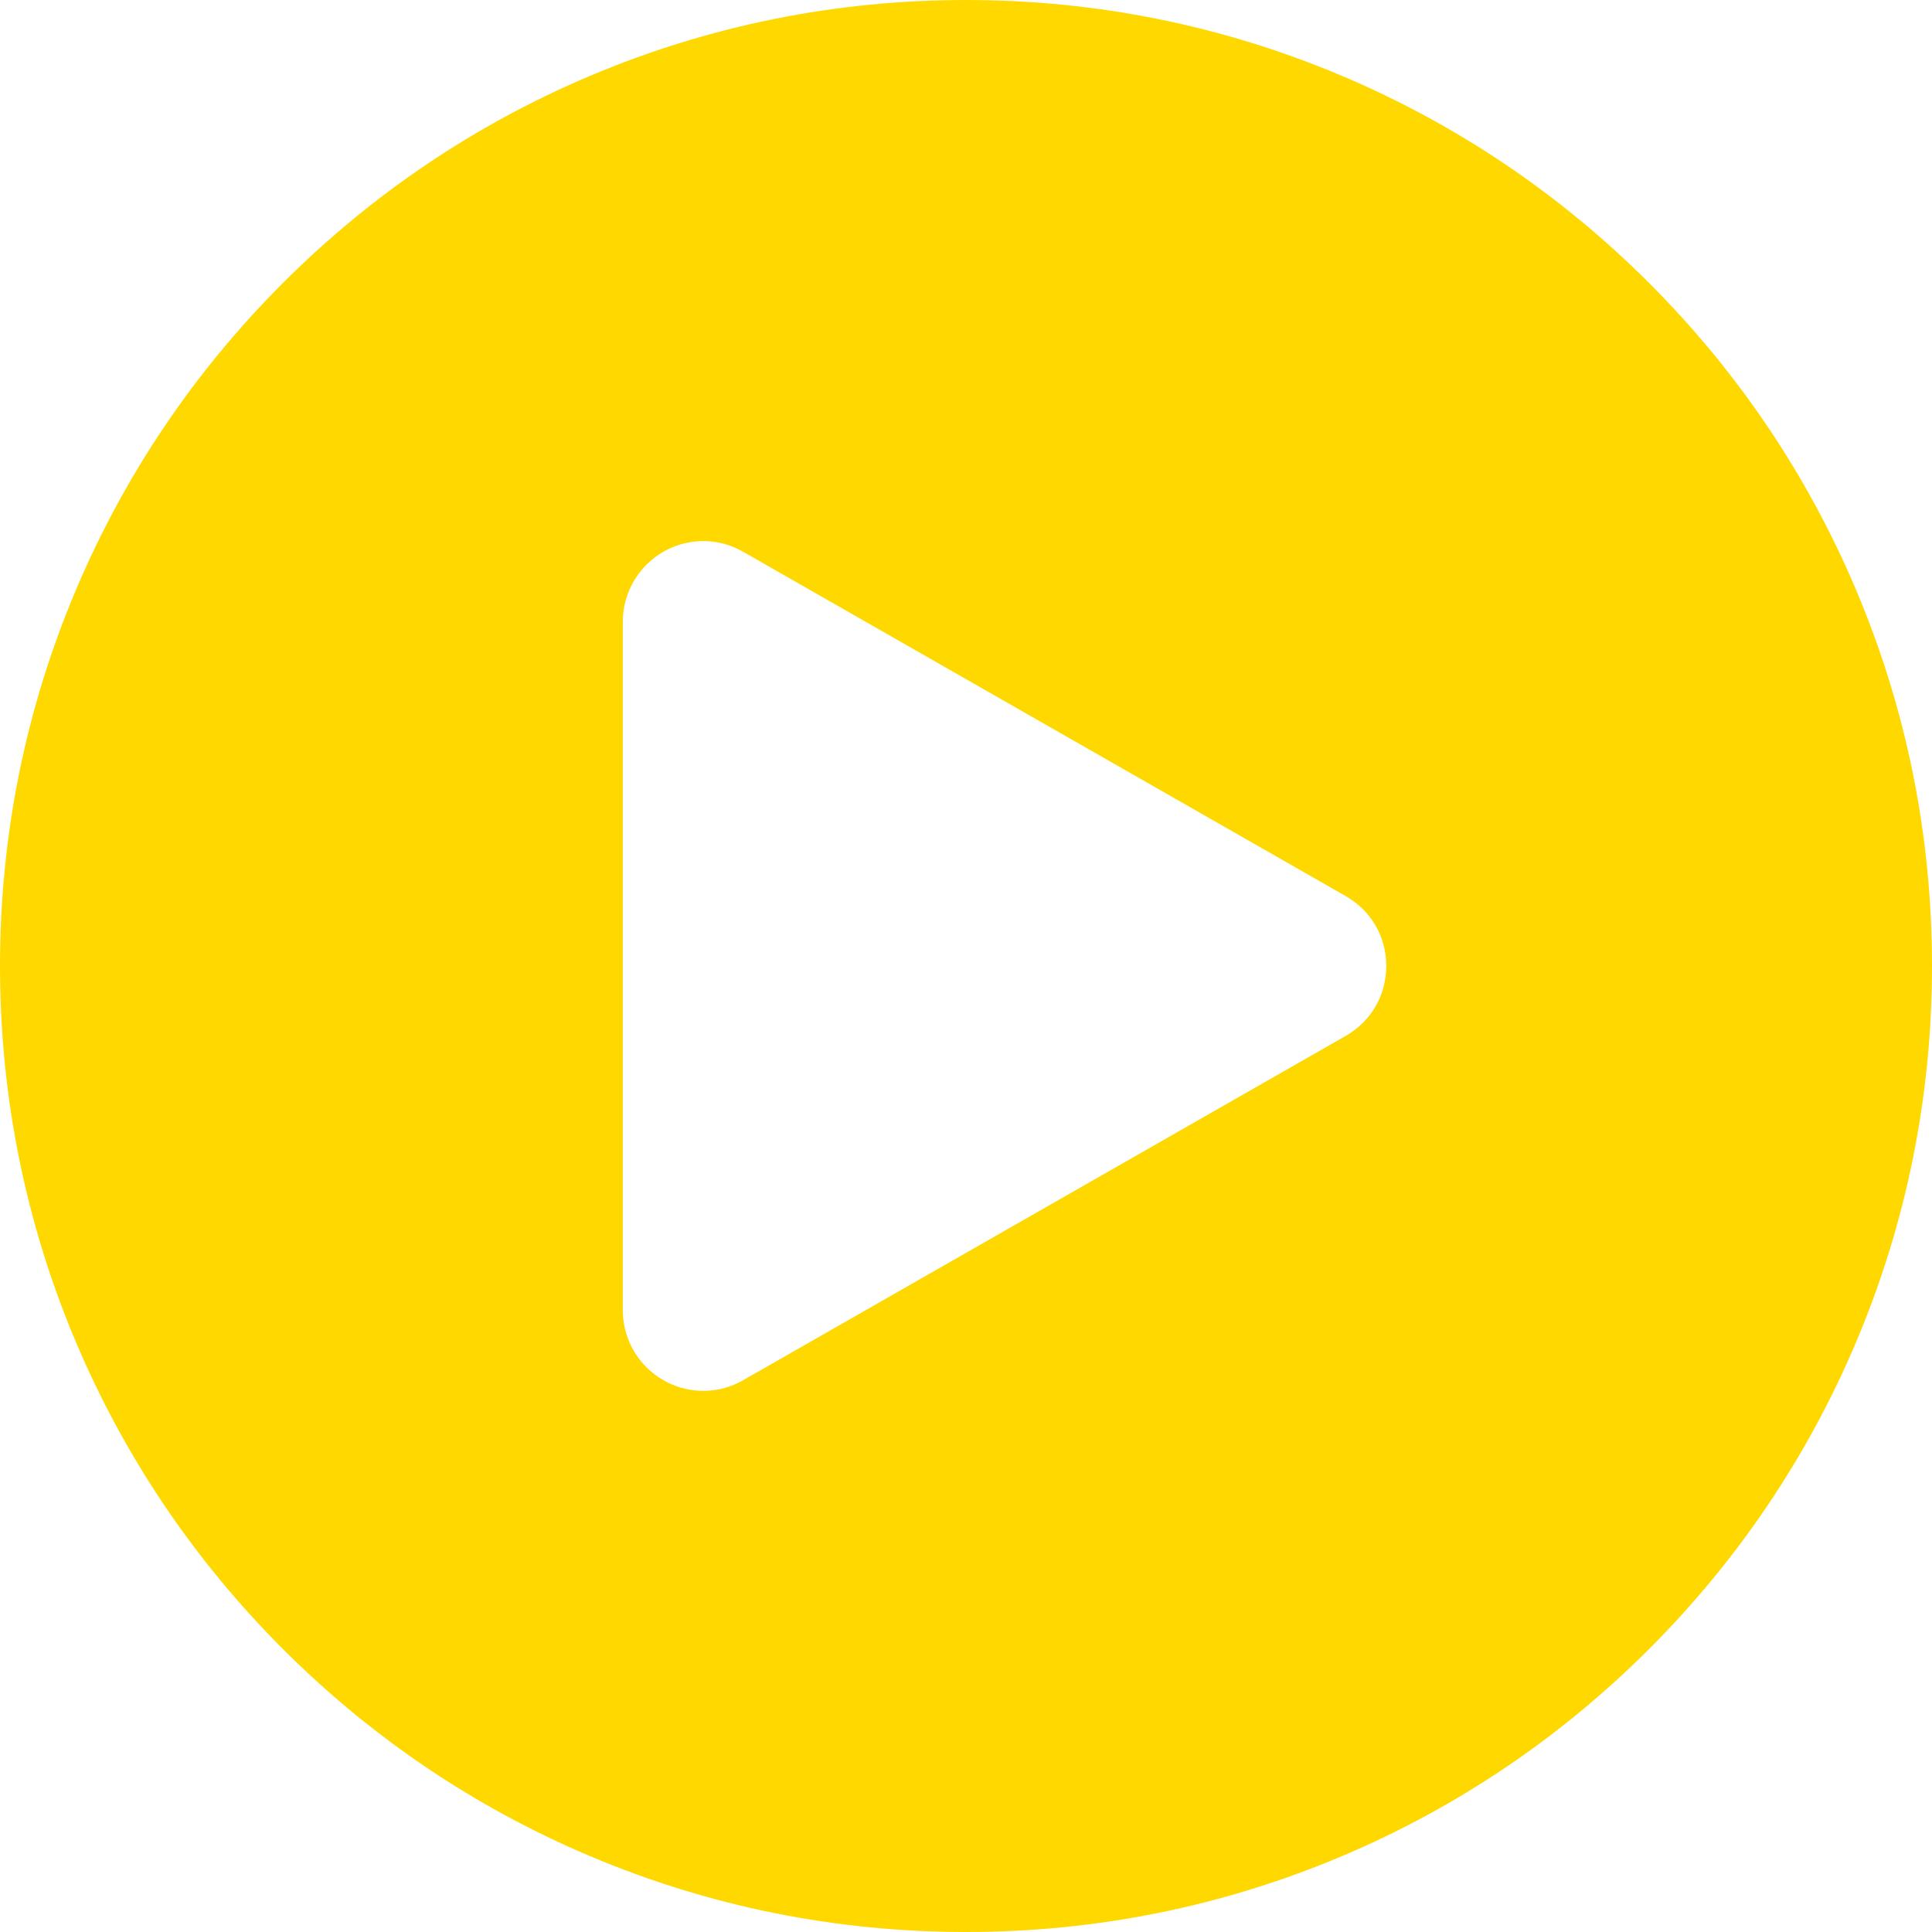 <svg viewBox="0 0 32 32" height="32" width="32" xmlns="http://www.w3.org/2000/svg">
  <g transform="translate(-3568 -1307)" id="play">
    <g fill="#ffd800" transform="translate(3568 1307)" data-sanitized-data-name="Exclusion 1" data-name="Exclusion 1" id="Exclusion_1">
      <path stroke="none" d="M 16 31 C 13.975 31 12.011 30.603 10.162 29.821 C 8.376 29.066 6.772 27.985 5.393 26.606 C 4.016 25.229 2.934 23.624 2.178 21.838 C 1.396 19.99 1 18.026 1 16 C 1 13.974 1.396 12.01 2.178 10.162 C 2.934 8.376 4.016 6.771 5.393 5.394 C 6.772 4.015 8.376 2.934 10.162 2.178 C 12.01 1.396 13.975 1 16 1 C 18.025 1 19.99 1.396 21.838 2.178 C 23.624 2.934 25.228 4.015 26.606 5.394 C 27.984 6.771 29.066 8.376 29.822 10.162 C 30.604 12.01 31 13.974 31 16 C 31 18.026 30.604 19.99 29.822 21.838 C 29.066 23.624 27.984 25.229 26.607 26.606 C 25.228 27.985 23.624 29.066 21.838 29.821 C 19.989 30.603 18.025 31 16 31 Z M 11.65 7.962 C 10.363 7.962 9.316 9.01 9.316 10.298 L 9.316 21.702 C 9.316 22.99 10.363 24.037 11.651 24.037 C 12.059 24.037 12.448 23.933 12.806 23.728 L 22.785 18.026 C 23.522 17.605 23.962 16.847 23.961 15.999 C 23.961 15.151 23.521 14.394 22.784 13.974 L 12.806 8.272 C 12.446 8.066 12.057 7.962 11.65 7.962 Z"></path>
      <path fill="#ffd800" stroke="none" d="M 16 30 C 17.89 30 19.724 29.63 21.449 28.9 C 23.115 28.196 24.613 27.186 25.899 25.899 C 27.186 24.613 28.196 23.116 28.901 21.449 C 29.63 19.724 30 17.891 30 16 C 30 14.109 29.63 12.276 28.901 10.551 C 28.196 8.884 27.186 7.387 25.899 6.101 C 24.613 4.814 23.115 3.804 21.449 3.099 C 19.724 2.37 17.891 2 16 2 C 14.109 2 12.276 2.37 10.551 3.099 C 8.885 3.804 7.387 4.814 6.101 6.101 C 4.814 7.387 3.804 8.884 3.099 10.551 C 2.37 12.276 2 14.109 2 16 C 2 17.891 2.37 19.724 3.099 21.449 C 3.804 23.116 4.814 24.613 6.101 25.899 C 7.387 27.186 8.885 28.196 10.551 28.9 C 12.276 29.63 14.11 30 16 30 M 11.65 6.962 C 12.225 6.962 12.796 7.115 13.302 7.404 L 23.28 13.105 C 24.317 13.697 24.961 14.806 24.961 15.998 C 24.962 17.192 24.318 18.302 23.281 18.894 L 13.303 24.596 C 12.798 24.885 12.227 25.037 11.651 25.037 C 9.812 25.037 8.316 23.541 8.316 21.702 L 8.316 10.298 C 8.316 8.458 9.811 6.962 11.65 6.962 M 16 32 C 13.84 32 11.745 31.577 9.772 30.743 C 7.867 29.937 6.156 28.783 4.686 27.313 C 3.217 25.844 2.063 24.133 1.257 22.228 C 0.423 20.256 0 18.16 0 16 C 0 13.84 0.423 11.744 1.257 9.772 C 2.063 7.867 3.217 6.156 4.686 4.687 C 6.156 3.217 7.867 2.063 9.772 1.257 C 11.745 0.423 13.84 0 16 0 C 18.16 0 20.255 0.423 22.228 1.257 C 24.133 2.063 25.844 3.217 27.314 4.687 C 28.783 6.156 29.937 7.867 30.743 9.772 C 31.577 11.744 32 13.84 32 16 C 32 18.16 31.577 20.256 30.743 22.228 C 29.937 24.133 28.783 25.844 27.314 27.313 C 25.844 28.783 24.133 29.937 22.228 30.743 C 20.255 31.577 18.16 32 16 32 Z M 11.65 8.962 C 10.914 8.962 10.316 9.561 10.316 10.298 L 10.316 21.702 C 10.316 22.438 10.914 23.037 11.651 23.037 C 11.882 23.037 12.104 22.978 12.31 22.86 L 22.289 17.158 C 22.71 16.917 22.961 16.484 22.961 15.999 C 22.961 15.515 22.71 15.083 22.289 14.842 L 12.31 9.14 C 12.103 9.022 11.881 8.962 11.65 8.962 Z"></path>
    </g>
  </g>
</svg>
